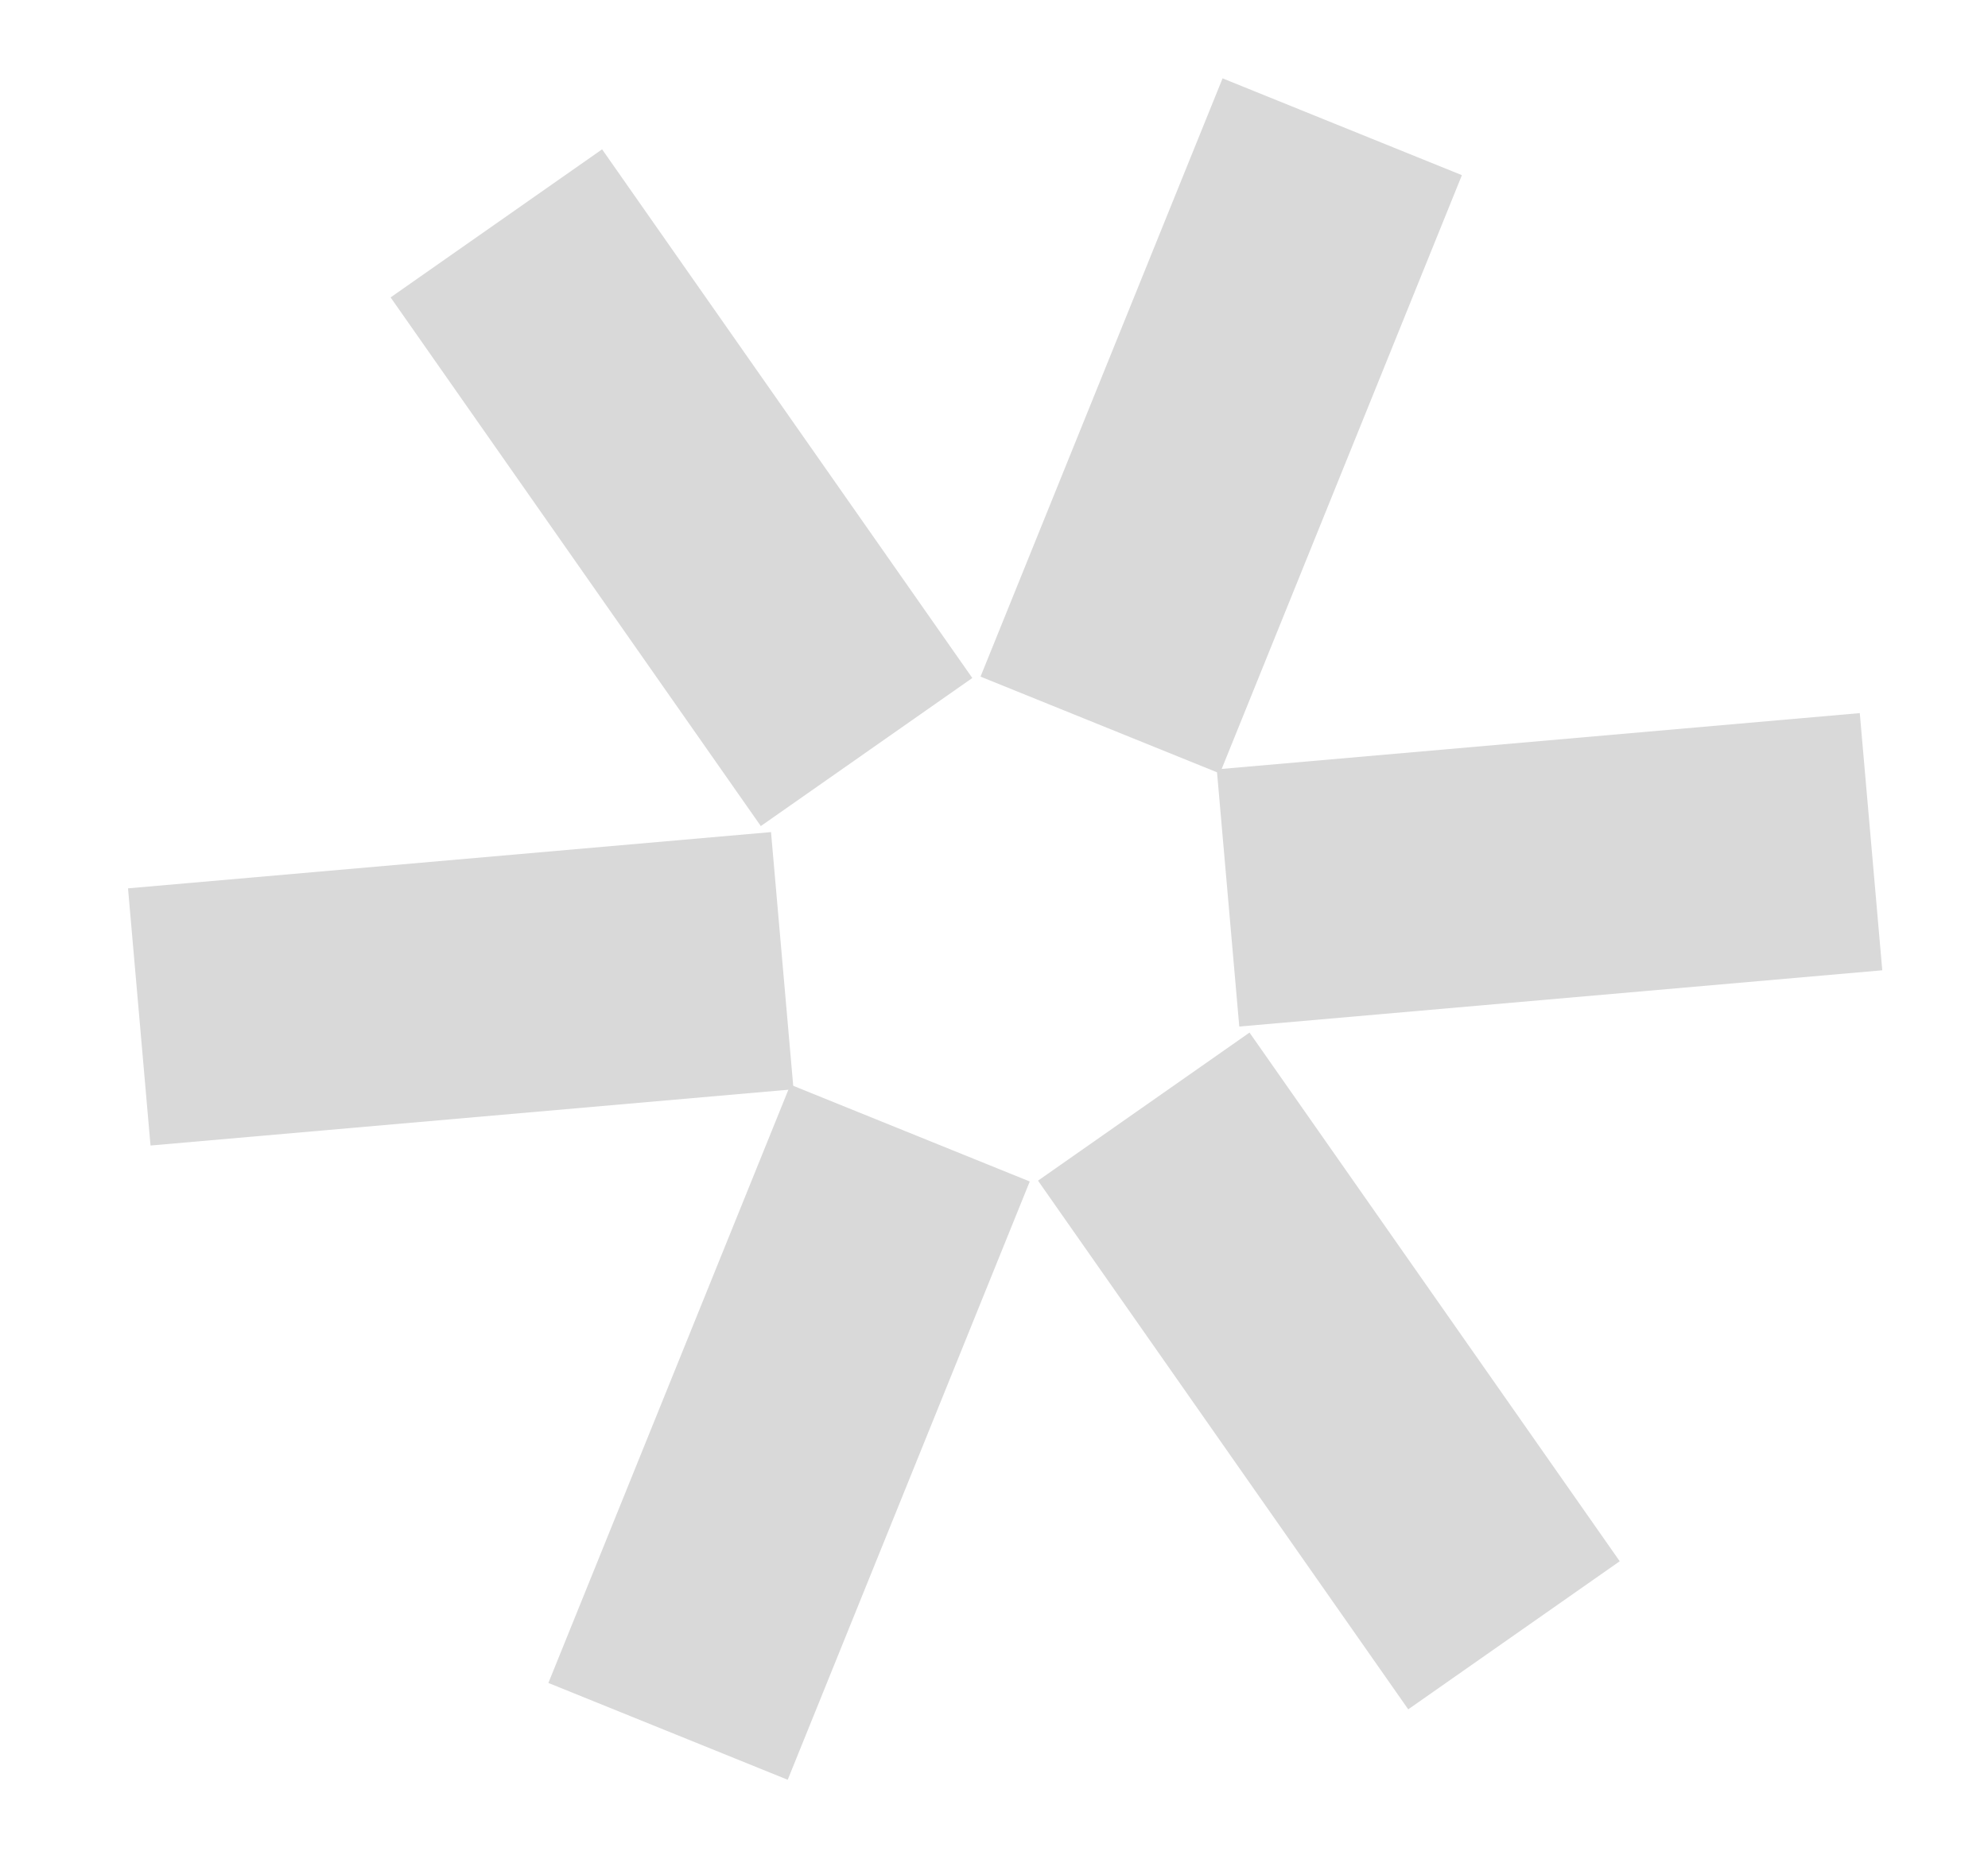 <svg width="77" height="72" viewBox="0 0 77 72" fill="none" xmlns="http://www.w3.org/2000/svg">
<rect x="15.129" y="11.52" width="10" height="25" transform="rotate(-35 15.129 11.52)" fill="#D9D9D9"/>
<rect x="40.205" y="45.734" width="10" height="25" transform="rotate(-35 40.205 45.734)" fill="#D9D9D9"/>
<rect x="5.83" y="44.373" width="10" height="25" transform="rotate(-95 5.83 44.373)" fill="#D9D9D9"/>
<rect x="48" y="39.764" width="10" height="25" transform="rotate(-95 48 39.764)" fill="#D9D9D9"/>
<rect width="10" height="25" transform="matrix(-0.927 -0.375 -0.375 0.927 56.623 6.785)" fill="#D9D9D9"/>
<rect width="10" height="25" transform="matrix(-0.927 -0.375 -0.375 0.927 39.885 45.766)" fill="#D9D9D9"/>
</svg>
